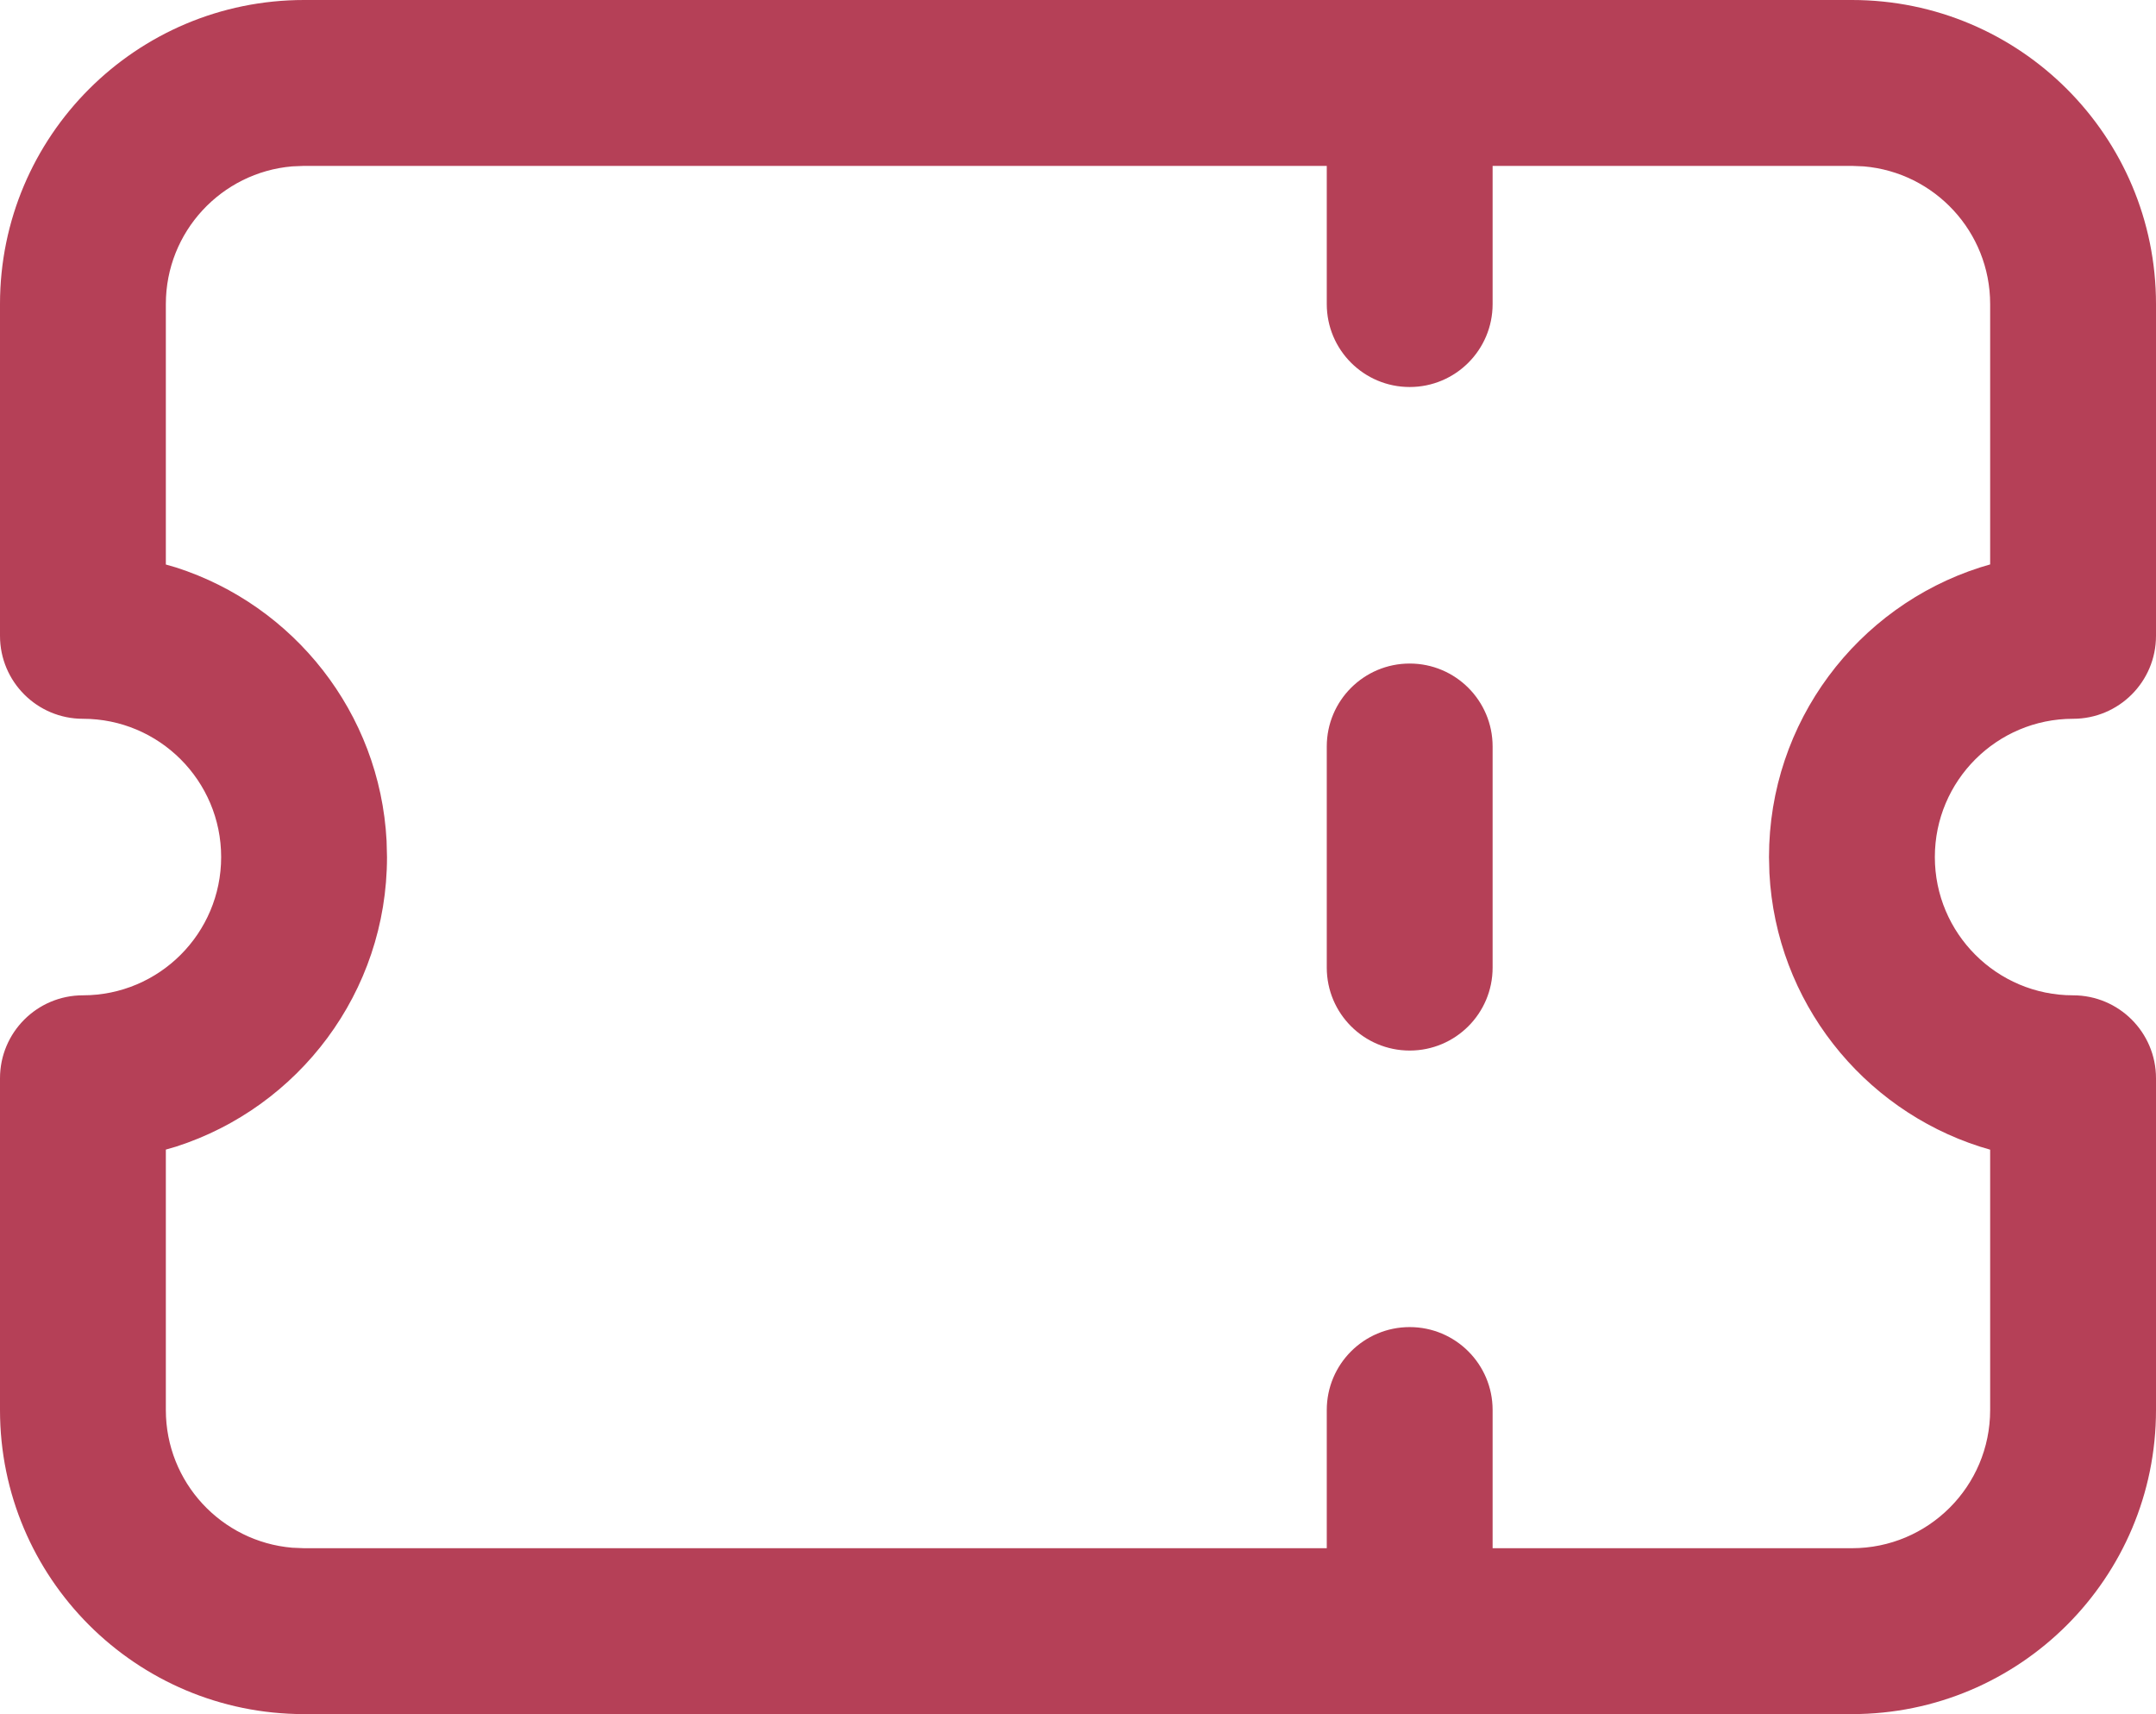 <svg xmlns="http://www.w3.org/2000/svg" width="26" height="20.667" viewBox="0 0 26 20.667">
  <path fill="#b54057" d="M41.167,61.833 C39.142,61.833 37.5,60.192 37.5,58.167 L37.5,54.167 C37.5,53.614 37.948,53.167 38.5,53.167 C39.42,53.167 40.167,52.42 40.167,51.5 C40.167,50.58 39.42,49.833 38.5,49.833 C37.948,49.833 37.5,49.386 37.5,48.833 L37.5,44.833 C37.5,42.808 39.142,41.167 41.167,41.167 L59.833,41.167 C61.858,41.167 63.5,42.808 63.5,44.833 L63.5,48.833 C63.5,49.386 63.052,49.833 62.5,49.833 C61.58,49.833 60.833,50.58 60.833,51.5 C60.833,52.42 61.58,53.167 62.5,53.167 C63.052,53.167 63.5,53.614 63.5,54.167 L63.5,58.167 C63.5,60.192 61.858,61.833 59.833,61.833 L41.167,61.833 Z M53.5,43.167 L41.167,43.167 L41.023,43.173 C40.17,43.246 39.5,43.961 39.5,44.833 L39.5,47.973 L39.624,48.009 C41.04,48.464 42.081,49.758 42.162,51.305 L42.167,51.5 C42.167,53.133 41.099,54.517 39.624,54.991 L39.5,55.027 L39.5,58.167 C39.5,59.039 40.17,59.754 41.023,59.827 L41.167,59.833 L53.5,59.833 L53.5,58.167 C53.5,57.614 53.948,57.167 54.5,57.167 C55.052,57.167 55.5,57.614 55.5,58.167 L55.5,59.833 L59.833,59.833 C60.754,59.833 61.5,59.087 61.5,58.167 L61.5,55.028 L61.376,54.991 C59.96,54.536 58.919,53.242 58.838,51.695 L58.833,51.5 C58.833,49.867 59.901,48.483 61.376,48.009 L61.5,47.972 L61.5,44.833 C61.5,43.961 60.83,43.246 59.977,43.173 L59.833,43.167 L55.5,43.167 L55.5,44.833 C55.5,45.386 55.052,45.833 54.5,45.833 C53.948,45.833 53.5,45.386 53.5,44.833 L53.5,43.167 Z M54.5,49.167 C55.052,49.167 55.5,49.614 55.5,50.167 L55.5,52.833 C55.5,53.386 55.052,53.833 54.5,53.833 C53.948,53.833 53.5,53.386 53.5,52.833 L53.5,50.167 C53.5,49.614 53.948,49.167 54.5,49.167 Z" transform="translate(-37.5 -41.167)"/>
</svg>
